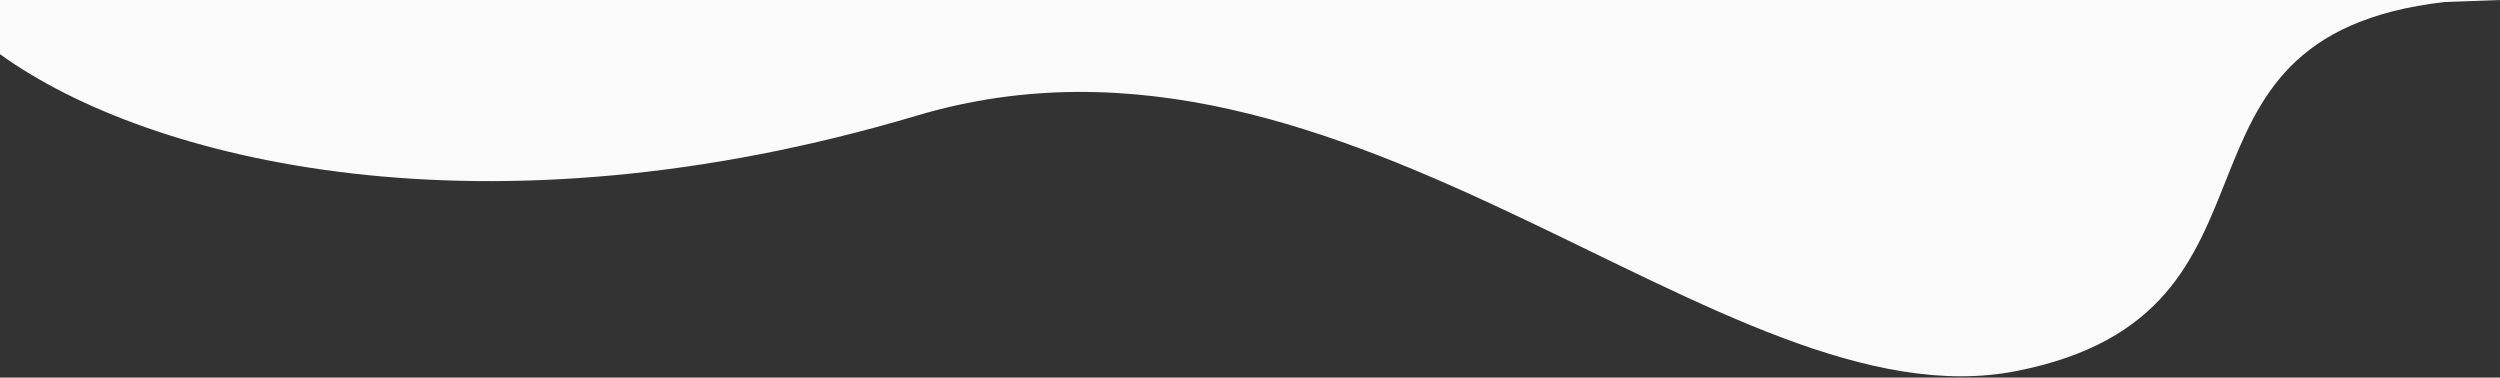 <?xml version="1.0" encoding="UTF-8"?>
<svg id="Ebene_1" data-name="Ebene 1" xmlns="http://www.w3.org/2000/svg" width="1920" height="290" viewBox="0 0 1920 290">
  <rect x="0" y="0" width="1920" height="290" fill="#333333" stroke="none"/>
  <path d="m704.29,88.75c332.32-98.97,618.77,241.01,844.72,196.14C1774.96,240.03,1643.68,28.48,1877.51,1.54l42.49-1.54H0v41.61c114.31,82.55,372.35,146,704.29,47.14Z" style="fill: #fafafa;"/>
</svg>